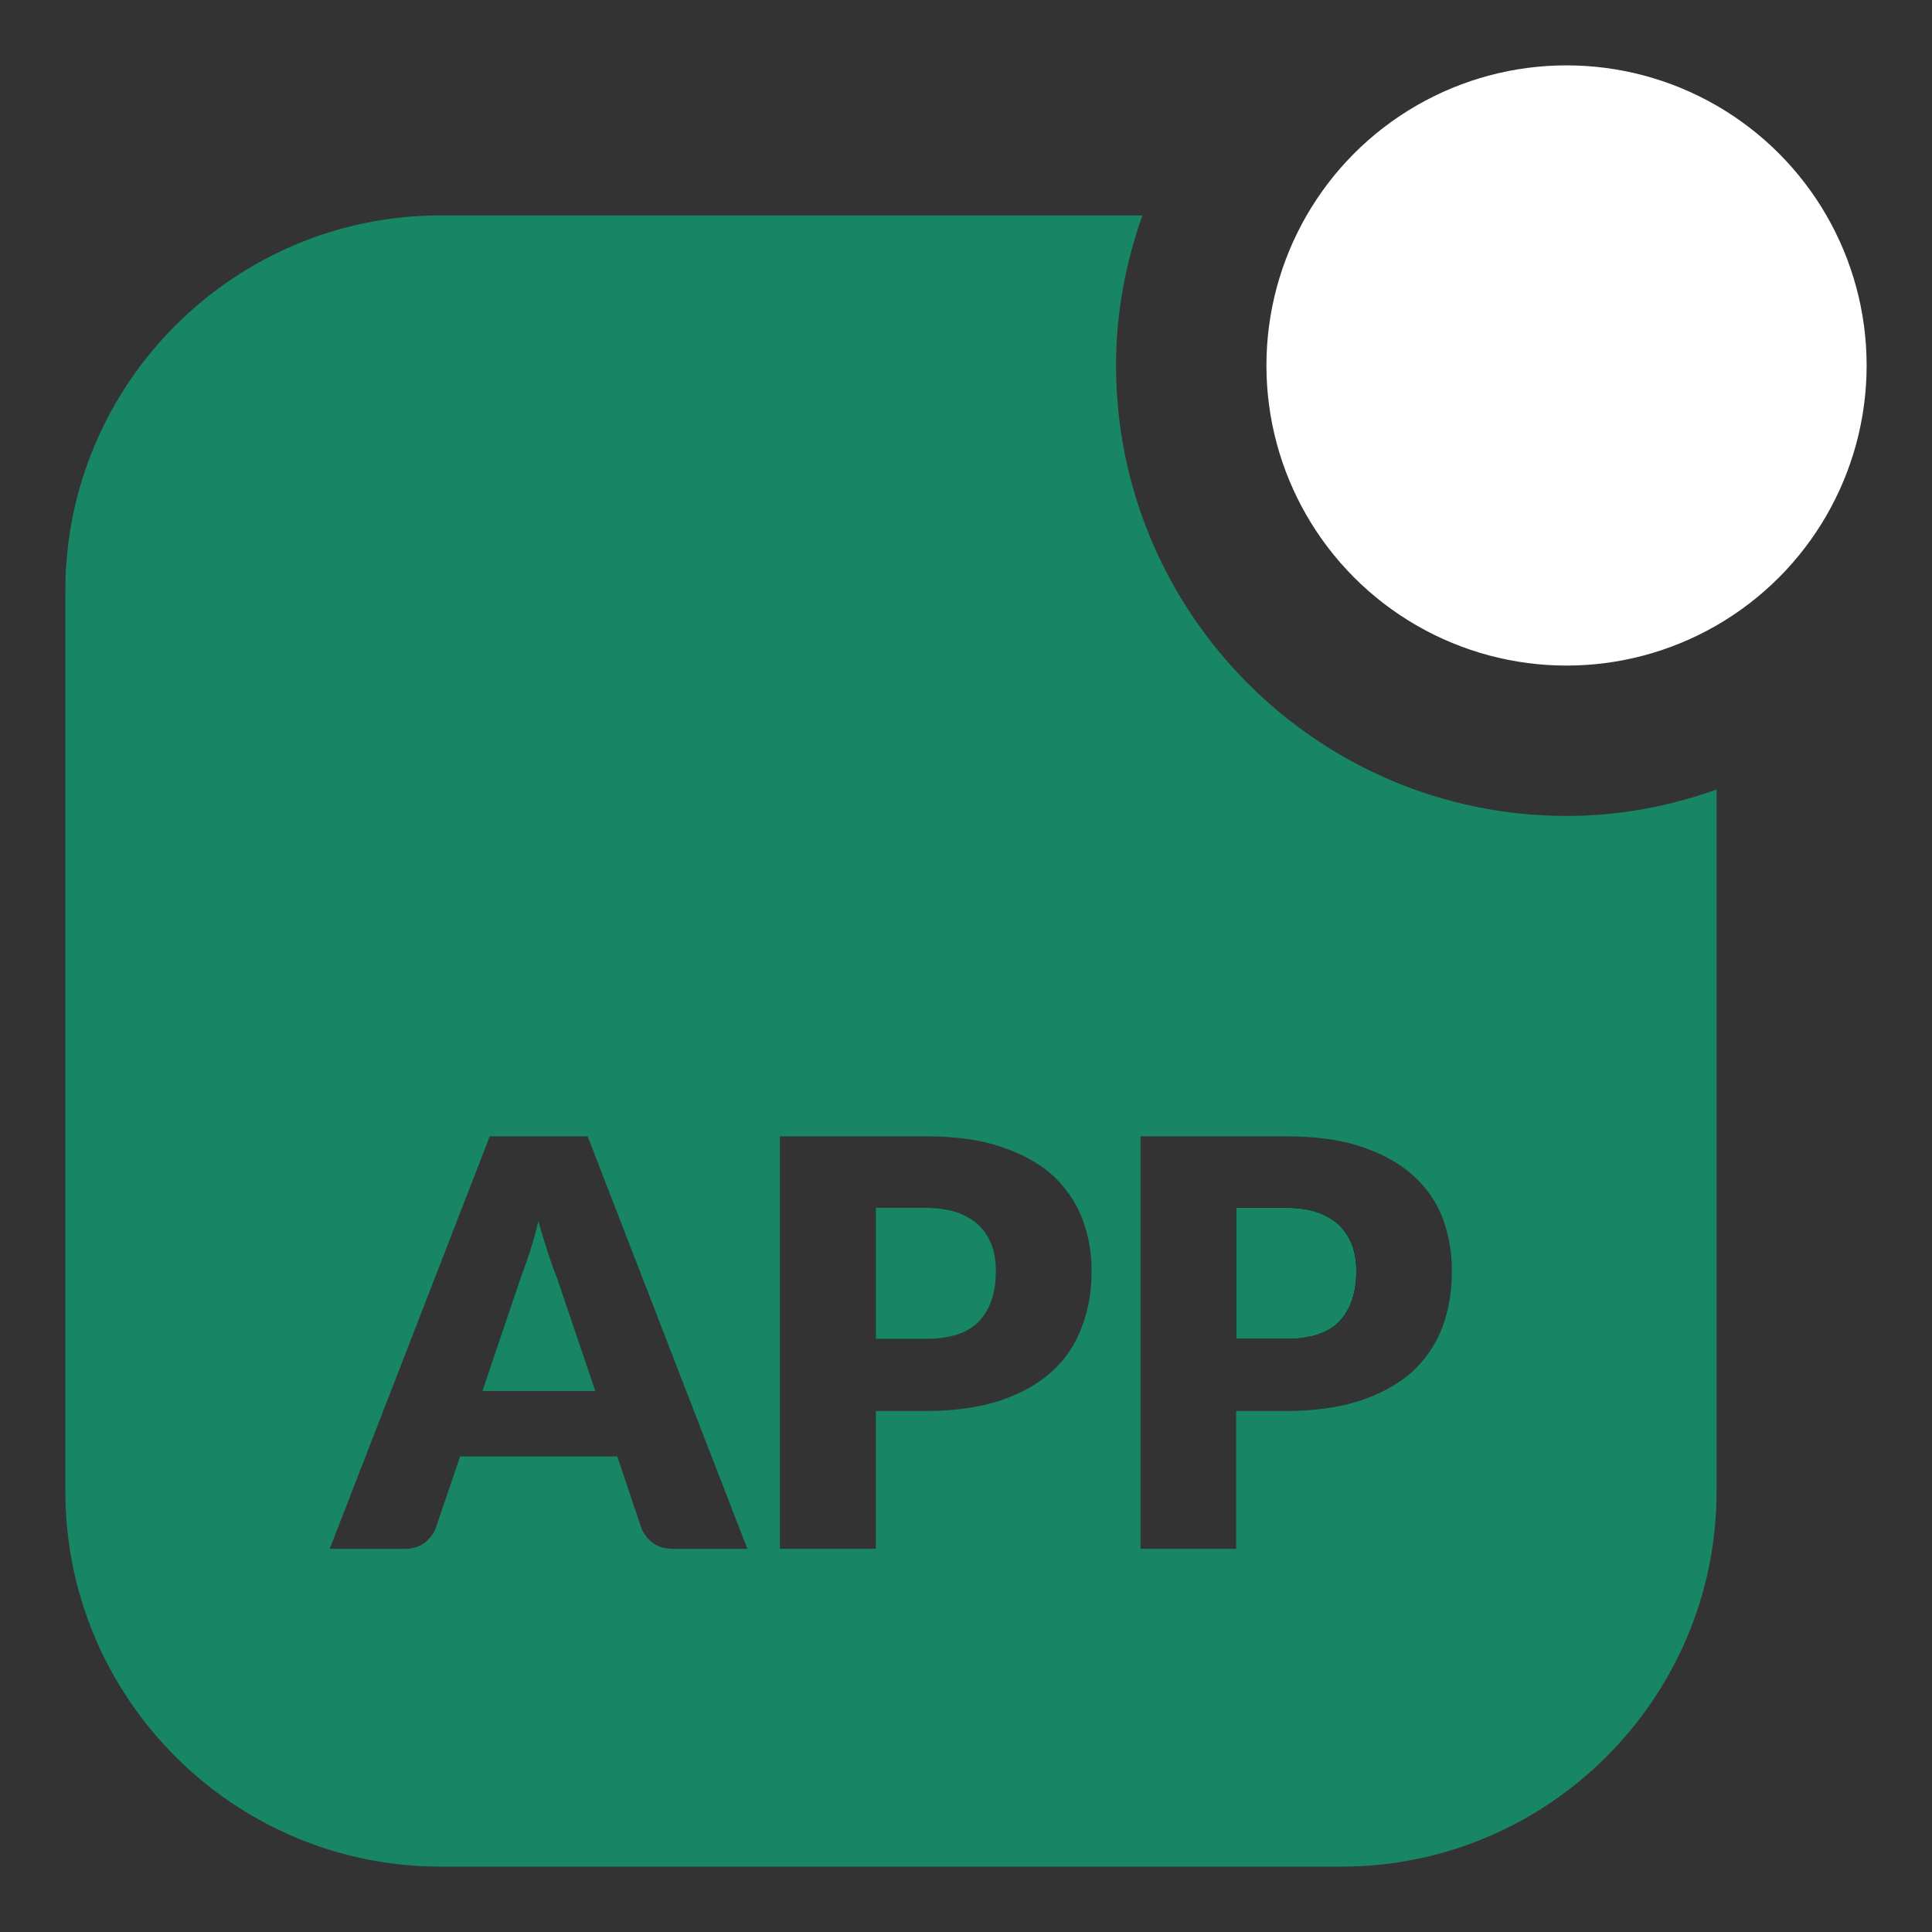 <?xml version="1.0" encoding="UTF-8"?>
<svg id="new" xmlns="http://www.w3.org/2000/svg" width="60" height="60" viewBox="0 0 60 60">
  <rect x="0" y="0" width="60" height="60" fill="#333333" stroke="none"/>
  <defs>
    <style>
      .cls-1 {
        fill: #fff;
      }

      .cls-2 {
        fill: #188664;
      }
    </style>
  </defs>
  <g id="betting_apps" data-name="betting apps">
    <circle class="cls-1" cx="48.65" cy="11.35" r="9.32"/>
    <g>
      <path d="M41.99,38.67c.09.24.13.51.13.8,0,.67-.17,1.18-.51,1.55-.34.37-.9.56-1.67.56h-1.55v-4.07h1.55c.37,0,.7.05.97.14.27.1.5.23.68.4.18.18.31.38.4.62Z"/>
      <path class="cls-2" d="M30.8,38.67c-.09-.24-.22-.44-.4-.62-.18-.17-.41-.3-.68-.4-.27-.09-.6-.14-.97-.14h-1.55v4.07h1.55c.77,0,1.33-.19,1.67-.56.34-.37.51-.88.51-1.55,0-.29-.04-.56-.13-.8ZM30.8,38.67c-.09-.24-.22-.44-.4-.62-.18-.17-.41-.3-.68-.4-.27-.09-.6-.14-.97-.14h-1.55v4.07h1.55c.77,0,1.33-.19,1.67-.56.34-.37.51-.88.51-1.55,0-.29-.04-.56-.13-.8ZM17.3,39.69c-.09-.22-.18-.48-.28-.78-.1-.31-.2-.63-.3-.99-.09.36-.18.69-.28,1-.1.3-.2.57-.28.79l-1.18,3.49h3.51l-1.19-3.51ZM30.8,38.67c-.09-.24-.22-.44-.4-.62-.18-.17-.41-.3-.68-.4-.27-.09-.6-.14-.97-.14h-1.55v4.07h1.55c.77,0,1.33-.19,1.67-.56.34-.37.51-.88.51-1.55,0-.29-.04-.56-.13-.8ZM30.8,38.67c-.09-.24-.22-.44-.4-.62-.18-.17-.41-.3-.68-.4-.27-.09-.6-.14-.97-.14h-1.55v4.07h1.55c.77,0,1.33-.19,1.67-.56.34-.37.51-.88.51-1.55,0-.29-.04-.56-.13-.8ZM17.3,39.69c-.09-.22-.18-.48-.28-.78-.1-.31-.2-.63-.3-.99-.09.36-.18.69-.28,1-.1.3-.2.57-.28.79l-1.18,3.49h3.51l-1.19-3.51ZM48.65,25.34c-7.71,0-13.99-6.28-13.99-13.99,0-1.64.3-3.2.82-4.66H13.68c-6.42,0-11.65,5.23-11.65,11.65v27.98c0,6.42,5.23,11.65,11.65,11.65h27.98c6.42,0,11.65-5.23,11.65-11.65v-21.8c-1.46.52-3.02.82-4.66.82ZM20.91,48.1c-.26,0-.47-.06-.63-.18-.16-.12-.28-.27-.36-.46l-.75-2.23h-4.88l-.76,2.23c-.06.17-.18.32-.34.45-.17.13-.38.19-.62.19h-2.33l4.97-12.81h3.04l4.96,12.81h-2.3ZM33.59,41.23c-.2.54-.51.99-.94,1.38-.42.38-.95.67-1.6.89-.65.21-1.42.32-2.3.32h-1.55v4.28h-2.98v-12.81h4.53c.9,0,1.68.1,2.32.32.65.21,1.19.51,1.61.88.41.38.72.82.92,1.33.2.51.3,1.06.3,1.65,0,.64-.1,1.23-.31,1.76ZM44.79,41.23c-.21.54-.52.99-.94,1.38-.43.38-.96.67-1.61.89-.65.21-1.42.32-2.3.32h-1.55v4.28h-2.97v-12.81h4.52c.9,0,1.68.1,2.33.32.64.21,1.18.51,1.6.88.42.38.73.82.93,1.33.19.51.29,1.06.29,1.65,0,.64-.1,1.23-.3,1.76ZM30.4,38.05c-.18-.17-.41-.3-.68-.4-.27-.09-.6-.14-.97-.14h-1.55v4.07h1.55c.77,0,1.33-.19,1.67-.56.34-.37.51-.88.51-1.55,0-.29-.04-.56-.13-.8-.09-.24-.22-.44-.4-.62ZM17.02,38.91c-.1-.31-.2-.63-.3-.99-.09.36-.18.69-.28,1-.1.3-.2.57-.28.79l-1.18,3.49h3.51l-1.19-3.51c-.09-.22-.18-.48-.28-.78ZM30.8,38.67c-.09-.24-.22-.44-.4-.62-.18-.17-.41-.3-.68-.4-.27-.09-.6-.14-.97-.14h-1.55v4.07h1.55c.77,0,1.33-.19,1.67-.56.34-.37.51-.88.51-1.55,0-.29-.04-.56-.13-.8ZM30.8,38.67c-.09-.24-.22-.44-.4-.62-.18-.17-.41-.3-.68-.4-.27-.09-.6-.14-.97-.14h-1.55v4.07h1.55c.77,0,1.33-.19,1.67-.56.34-.37.51-.88.51-1.55,0-.29-.04-.56-.13-.8Z"/>
      <path d="M18.49,43.2h-3.51l1.18-3.49c.08-.22.18-.49.28-.79.1-.31.19-.64.28-1,.1.36.2.68.3.99.1.3.19.56.28.78l1.19,3.51Z"/>
      <path d="M30.93,39.47c0,.67-.17,1.18-.51,1.55-.34.37-.9.56-1.67.56h-1.55v-4.07h1.55c.37,0,.7.05.97.14.27.1.5.23.68.4.18.18.31.38.4.62.09.24.13.51.13.8Z"/>
      <path d="M42.12,39.47c0,.67-.17,1.18-.51,1.55-.34.37-.9.56-1.67.56h-1.55v-4.07h1.55c.37,0,.7.05.97.14.27.1.5.23.68.4.18.18.31.38.4.62.09.24.13.51.13.8Z"/>
    </g>
    <path class="cls-2" d="M42.12,39.47c0,.67-.17,1.18-.51,1.55-.34.37-.9.56-1.67.56h-1.55v-4.07h1.55c.37,0,.7.05.97.14.27.1.5.23.68.4.18.18.31.38.4.62.09.24.13.51.13.8Z"/>
    <path class="cls-2" d="M30.93,39.47c0,.67-.17,1.18-.51,1.55-.34.37-.9.56-1.67.56h-1.55v-4.07h1.55c.37,0,.7.05.97.14.27.1.5.23.68.4.18.18.31.38.4.62.09.24.13.51.13.8Z"/>
    <path class="cls-2" d="M18.49,43.2h-3.51l1.18-3.49c.08-.22.18-.49.28-.79.1-.31.19-.64.28-1,.1.36.2.68.3.99.1.3.19.56.28.78l1.19,3.51Z"/>
  </g>
</svg>